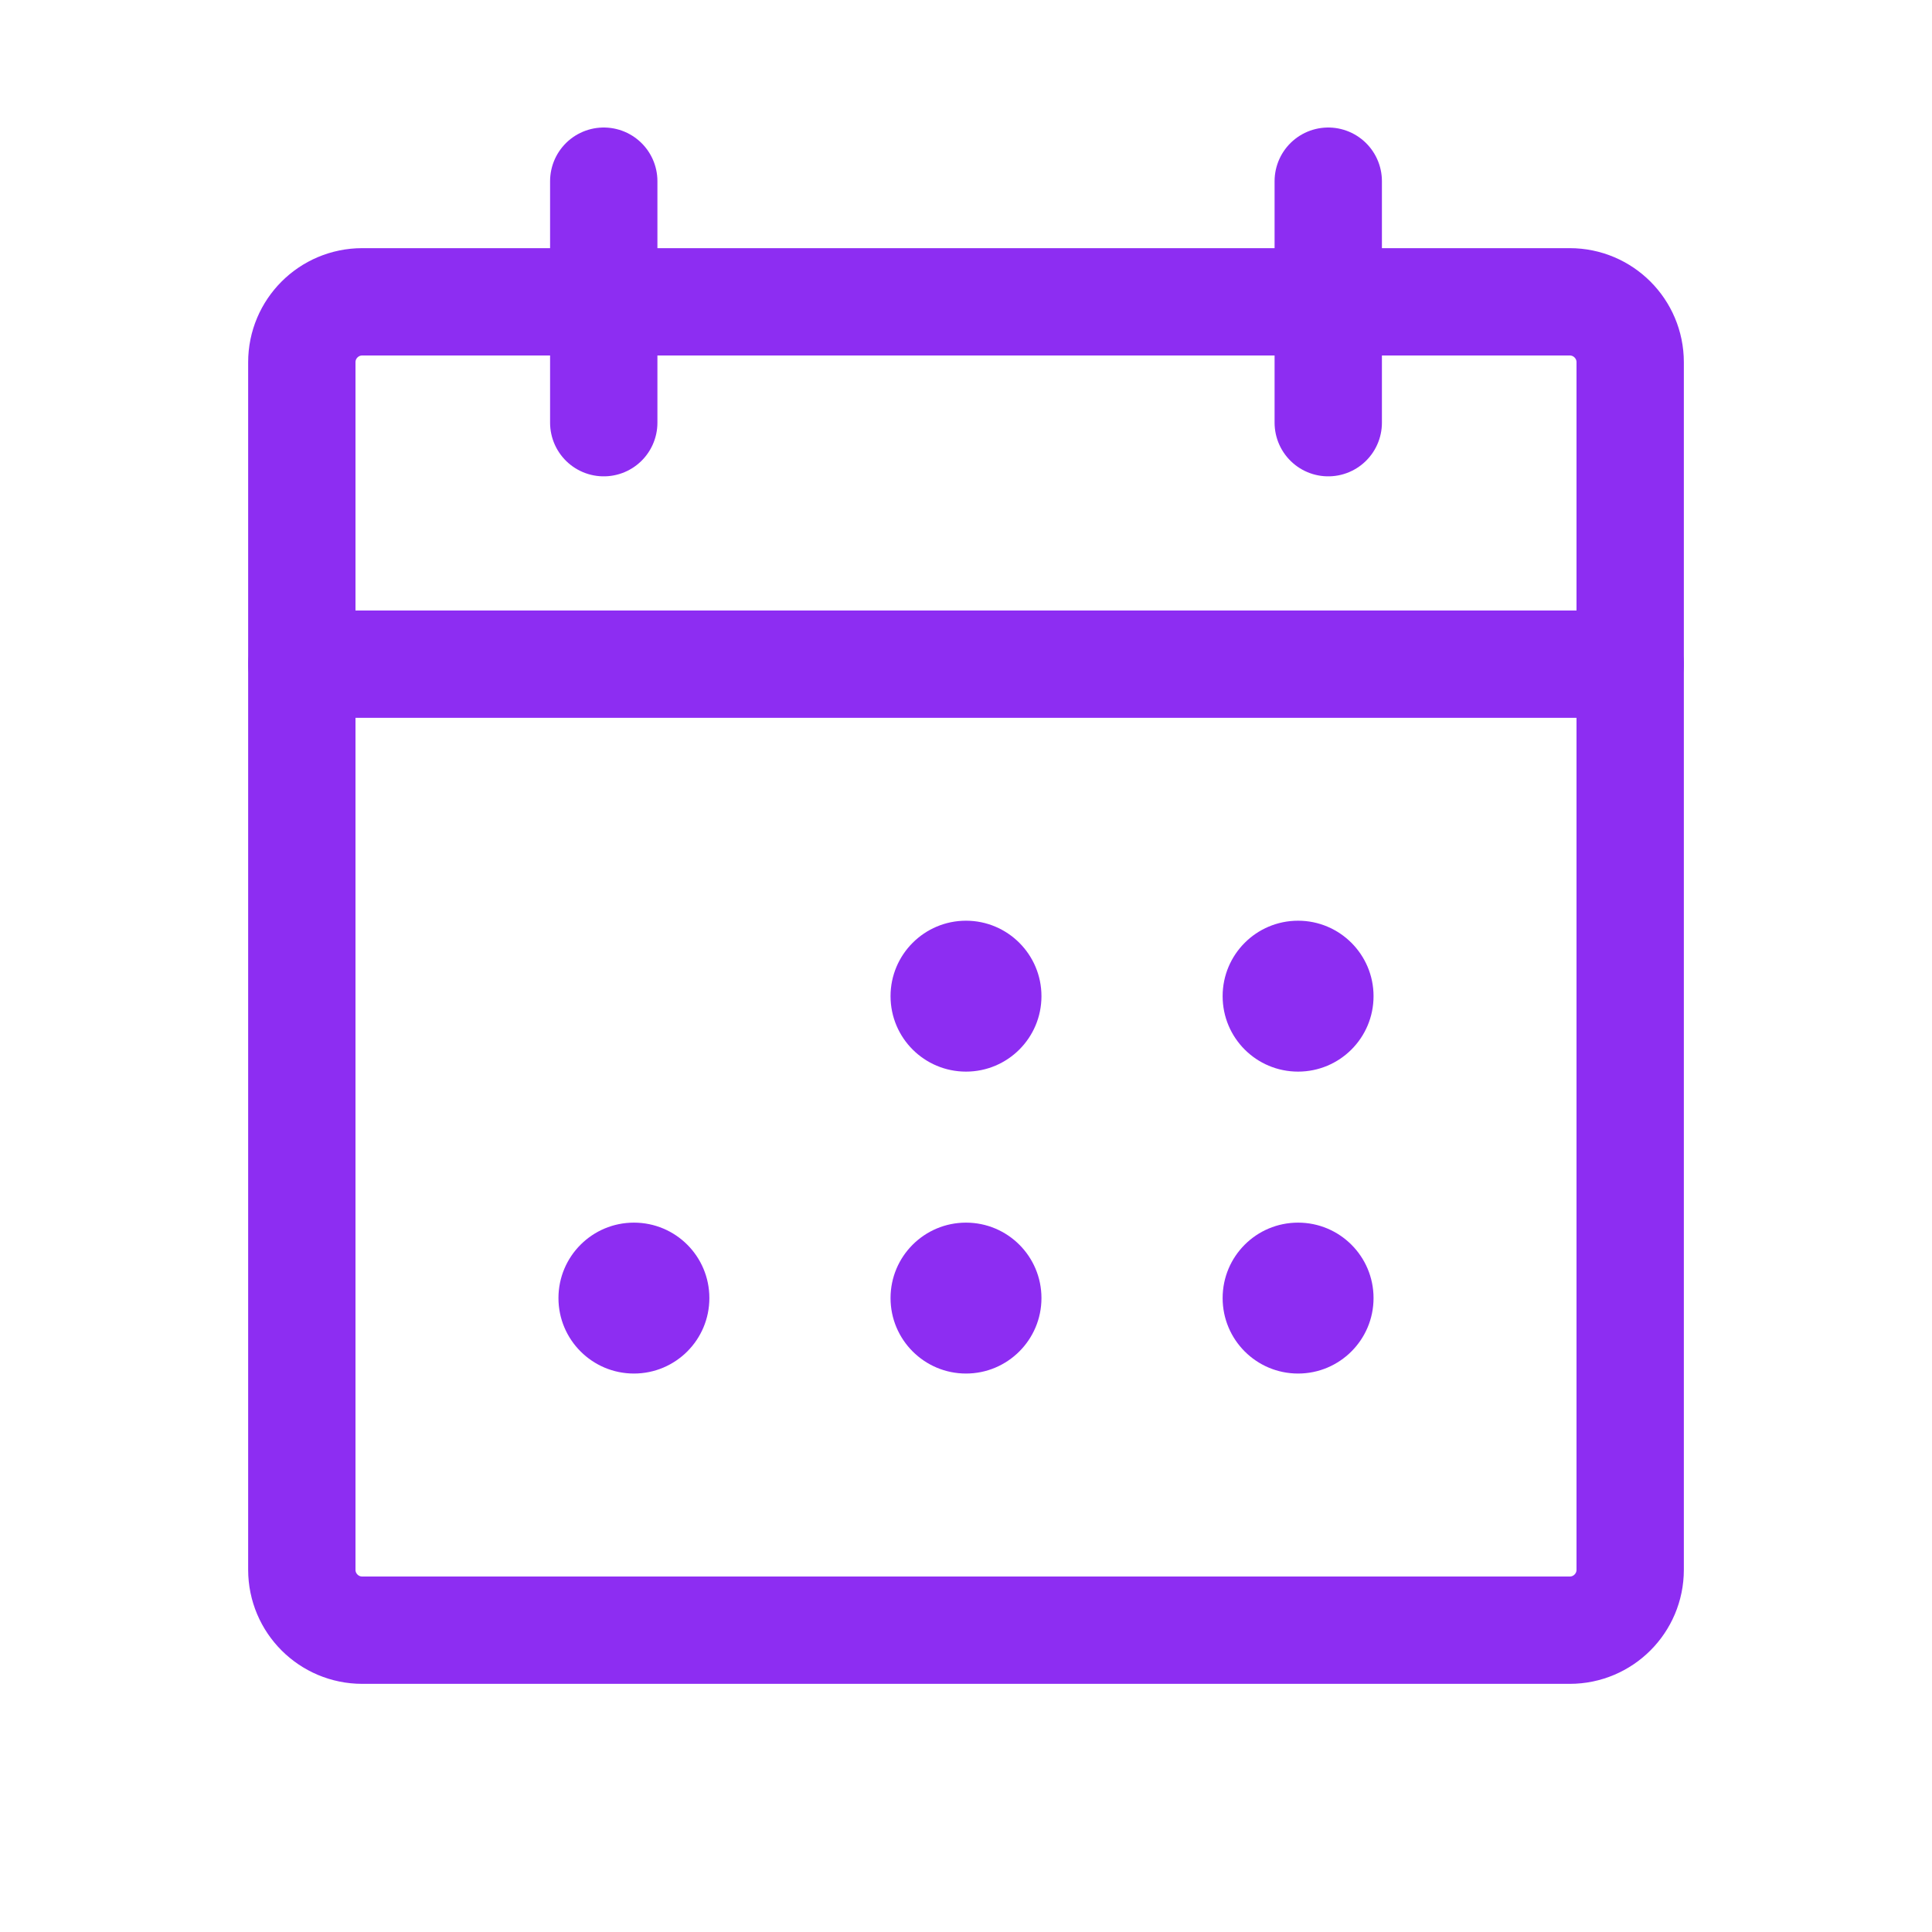 <svg width="18" height="18" viewBox="0 0 18 18" fill="none" xmlns="http://www.w3.org/2000/svg">
<g clip-path="url(#clip0_6781_2369)">
<path d="M14.625 2.812H3.375C3.064 2.812 2.812 3.064 2.812 3.375V14.625C2.812 14.936 3.064 15.188 3.375 15.188H14.625C14.936 15.188 15.188 14.936 15.188 14.625V3.375C15.188 3.064 14.936 2.812 14.625 2.812Z" stroke="#8D2DF2" stroke-linecap="round" stroke-linejoin="round"/>
<path d="M12.375 1.688V3.938" stroke="#8D2DF2" stroke-linecap="round" stroke-linejoin="round"/>
<path d="M5.625 1.688V3.938" stroke="#8D2DF2" stroke-linecap="round" stroke-linejoin="round"/>
<path d="M2.812 6.188H15.188" stroke="#8D2DF2" stroke-linecap="round" stroke-linejoin="round"/>
<path d="M9 9.984C9.388 9.984 9.703 9.67 9.703 9.281C9.703 8.893 9.388 8.578 9 8.578C8.612 8.578 8.297 8.893 8.297 9.281C8.297 9.67 8.612 9.984 9 9.984Z" fill="#8D2DF2"/>
<path d="M12.094 9.984C12.482 9.984 12.797 9.67 12.797 9.281C12.797 8.893 12.482 8.578 12.094 8.578C11.705 8.578 11.391 8.893 11.391 9.281C11.391 9.67 11.705 9.984 12.094 9.984Z" fill="#8D2DF2"/>
<path d="M5.906 12.797C6.295 12.797 6.609 12.482 6.609 12.094C6.609 11.705 6.295 11.391 5.906 11.391C5.518 11.391 5.203 11.705 5.203 12.094C5.203 12.482 5.518 12.797 5.906 12.797Z" fill="#8D2DF2"/>
<path d="M9 12.797C9.388 12.797 9.703 12.482 9.703 12.094C9.703 11.705 9.388 11.391 9 11.391C8.612 11.391 8.297 11.705 8.297 12.094C8.297 12.482 8.612 12.797 9 12.797Z" fill="#8D2DF2"/>
<path d="M12.094 12.797C12.482 12.797 12.797 12.482 12.797 12.094C12.797 11.705 12.482 11.391 12.094 11.391C11.705 11.391 11.391 11.705 11.391 12.094C11.391 12.482 11.705 12.797 12.094 12.797Z" fill="#8D2DF2"/>
</g>
<defs>
<clipPath id="clip0_6781_2369">
<rect width="18" height="18" fill="white"/>
</clipPath>
</defs>
</svg>
